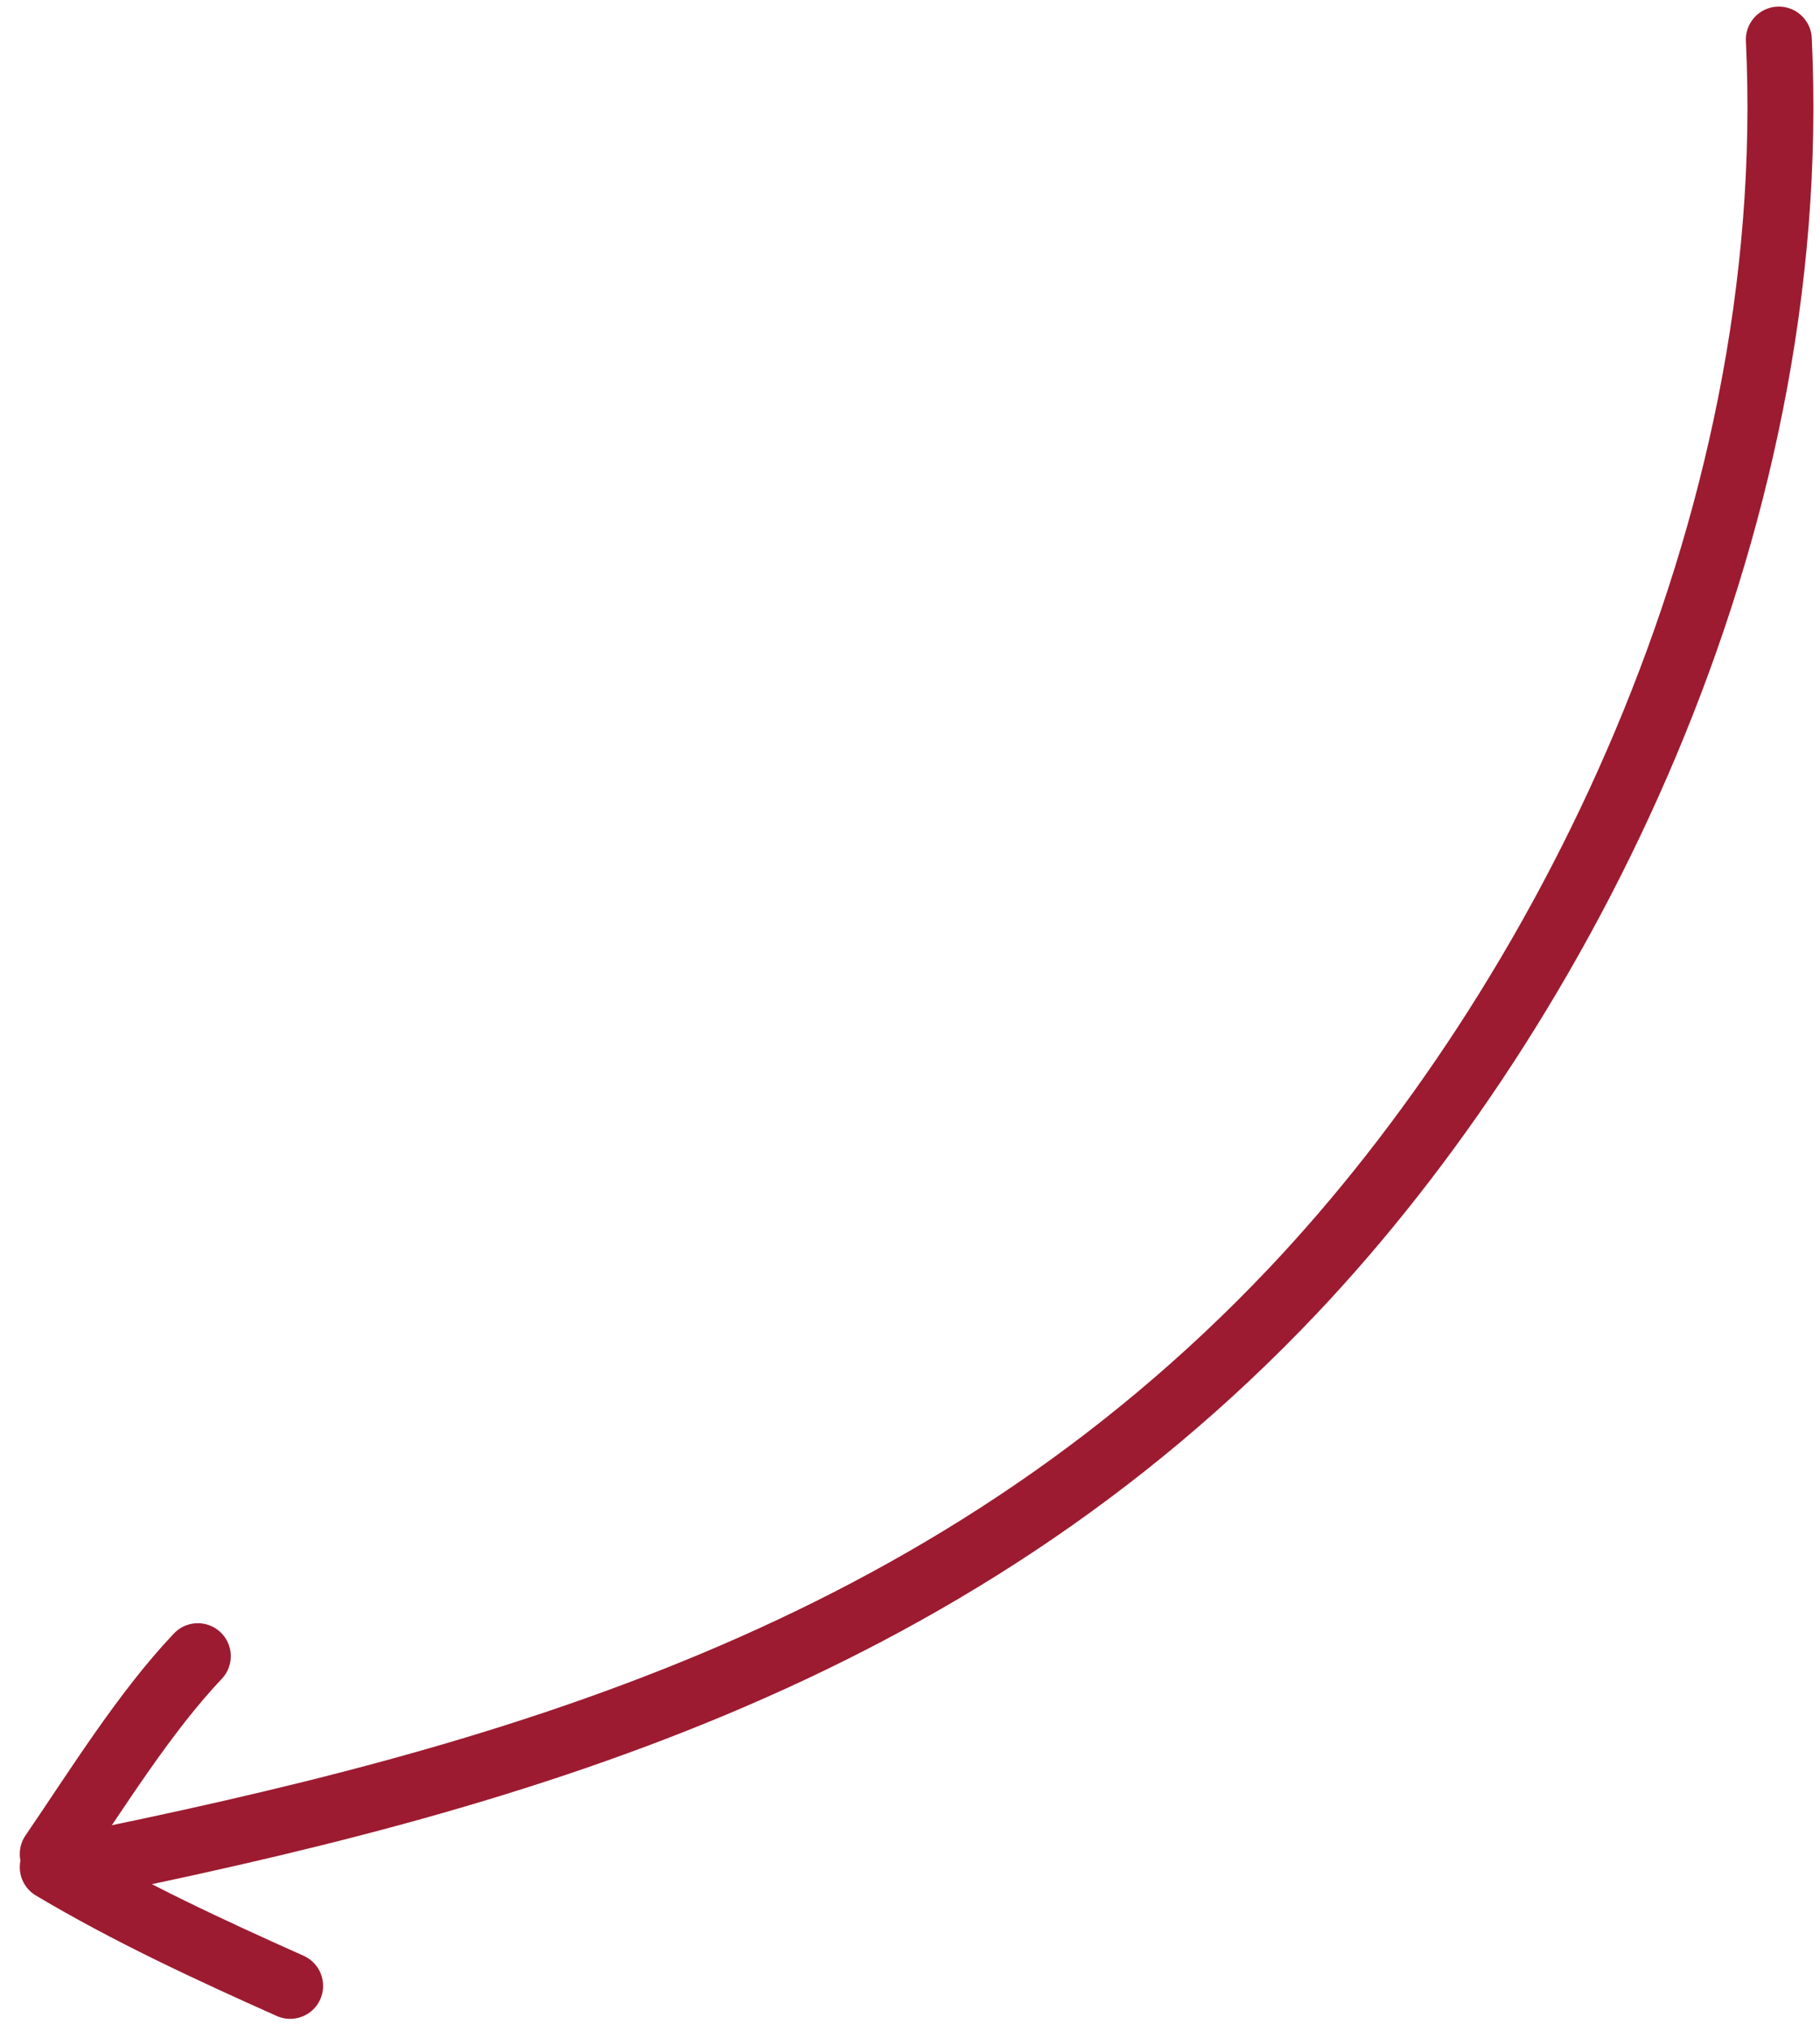 <svg width="138" height="154" viewBox="0 0 138 154" fill="none" xmlns="http://www.w3.org/2000/svg">
<path d="M134.879 3C136.665 40.394 118.433 76.327 98.021 97.898C71.678 125.736 38.349 134.937 5 141.672" stroke="#9C1B30" stroke-width="5" stroke-linecap="round"/>
<path d="M4 140.586C7.429 135.563 10.985 129.82 15 125.586" stroke="#9C1B30" stroke-width="5" stroke-linecap="round"/>
<path d="M4 141.586C9.802 145.045 16.007 147.906 22 150.586" stroke="#9C1B30" stroke-width="5" stroke-linecap="round"/>
</svg>
